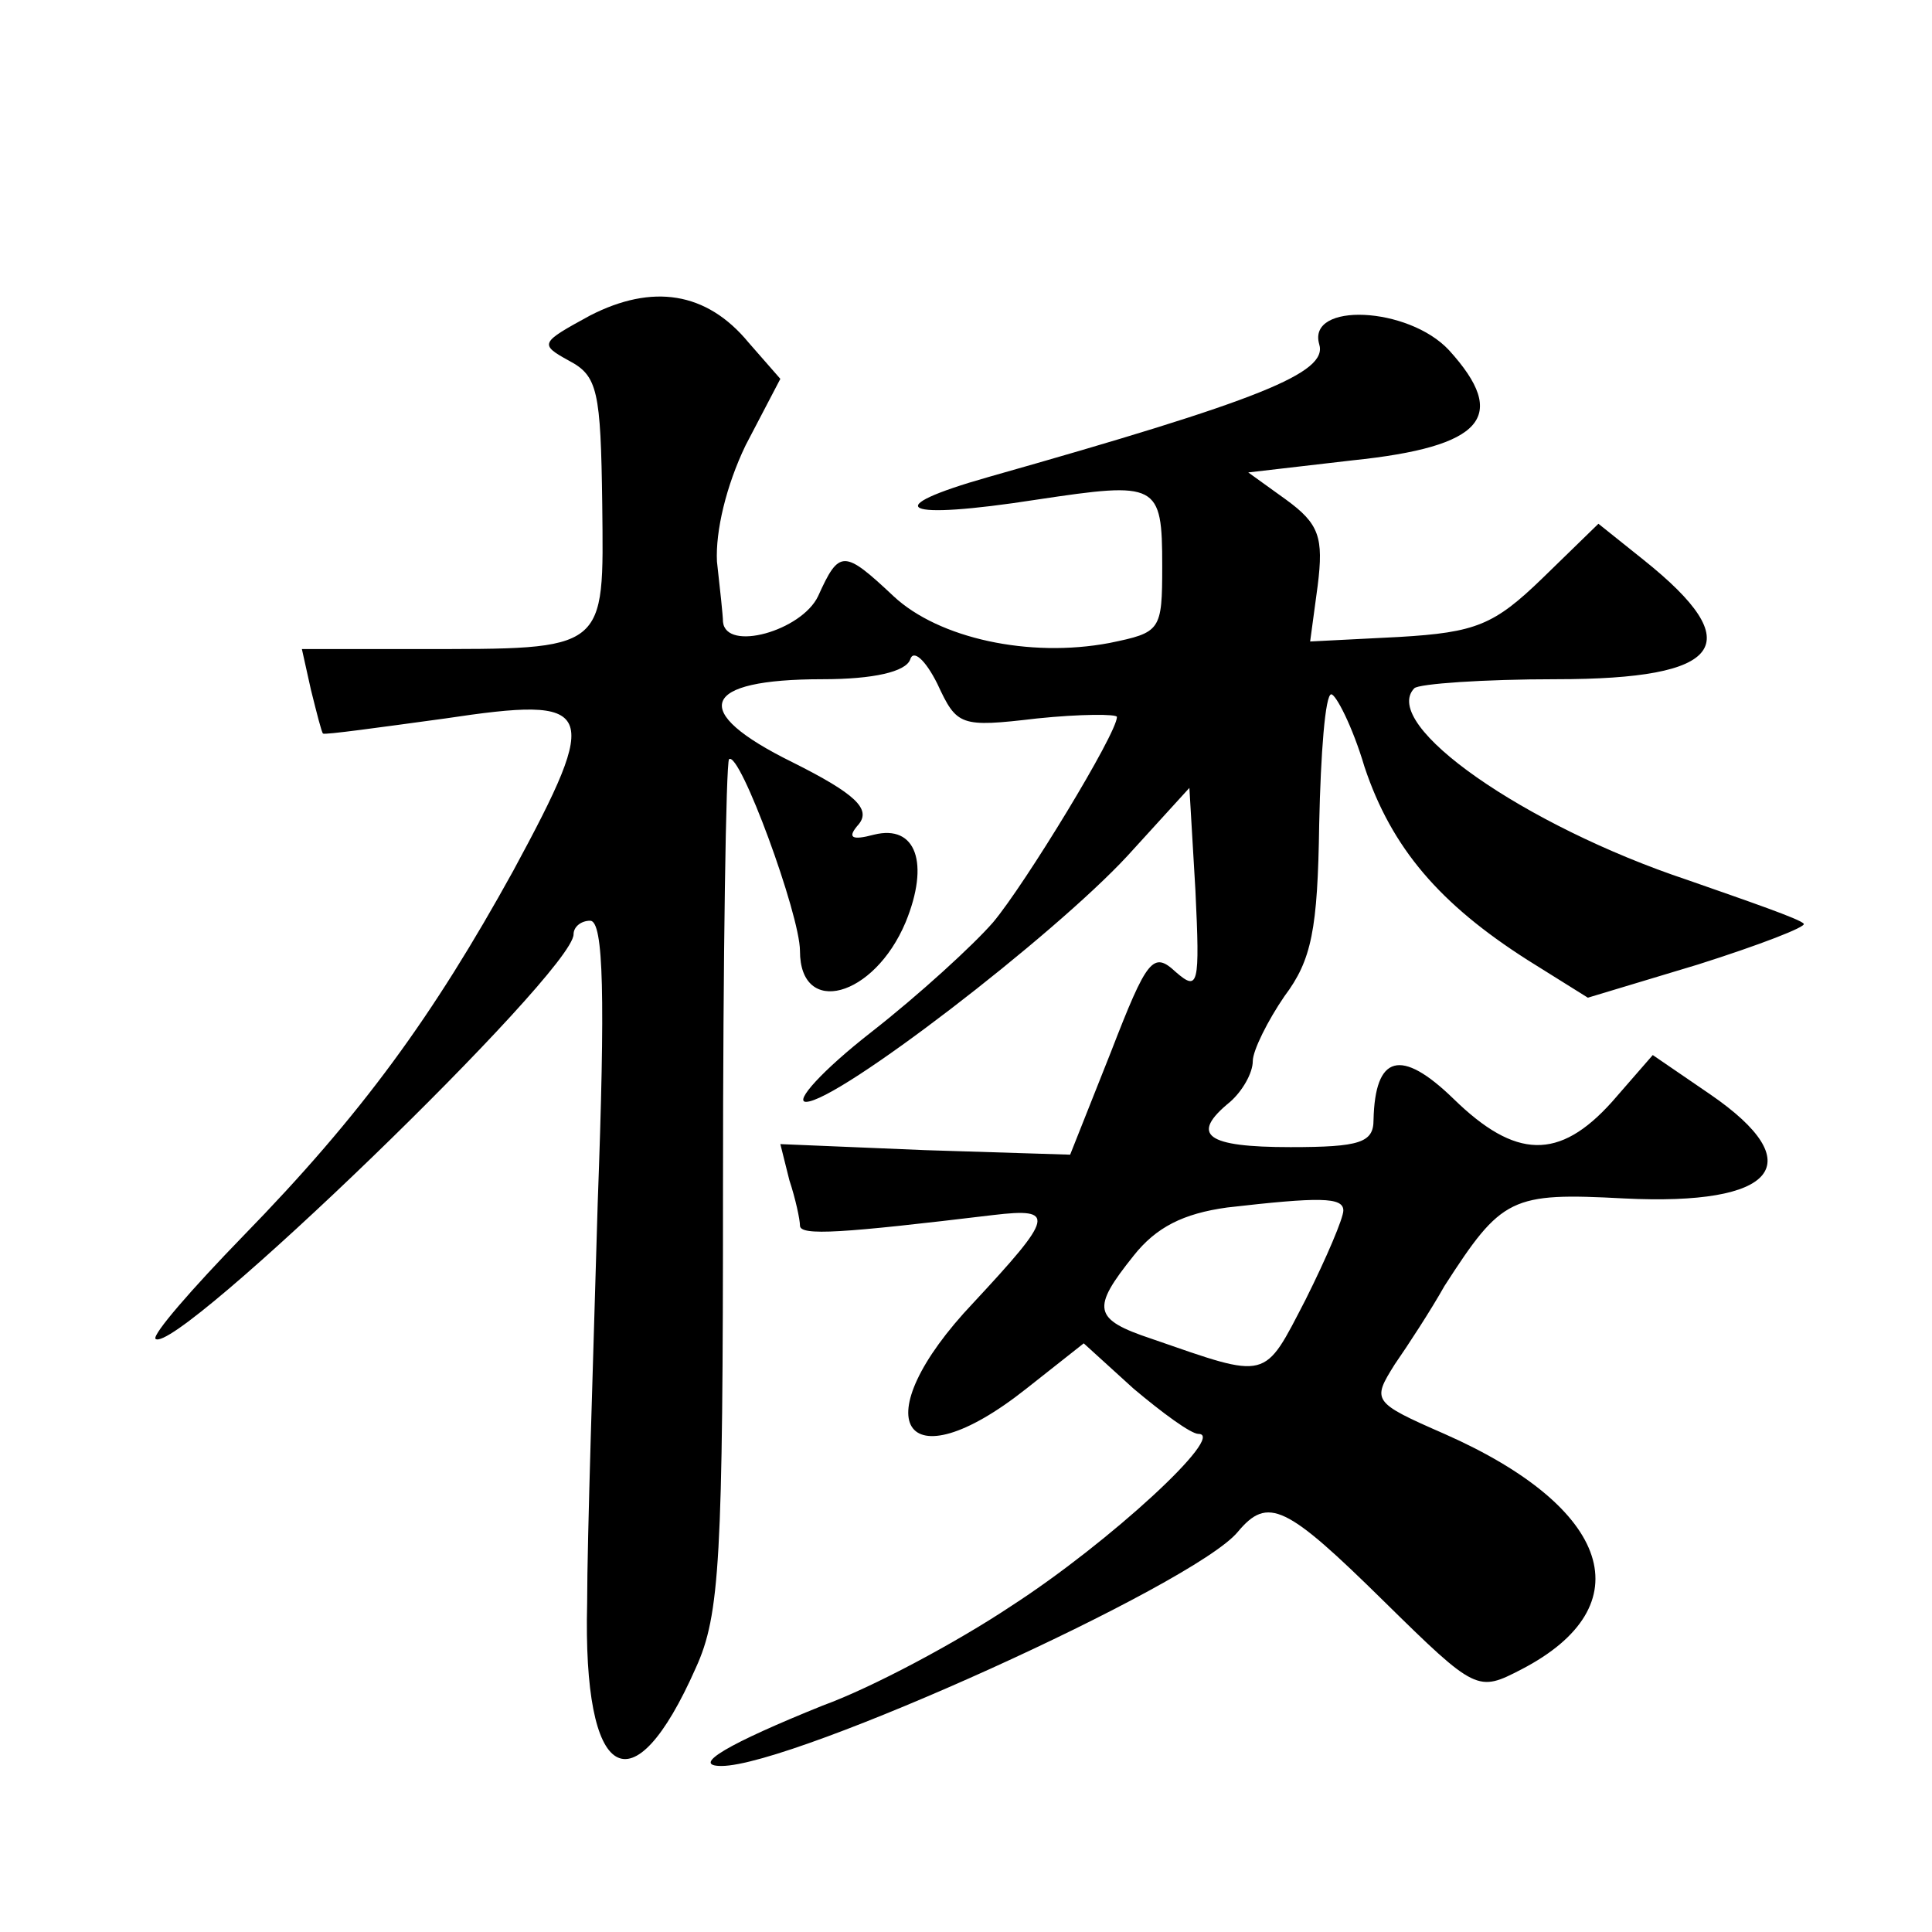 <?xml version="1.0" standalone="no"?>
<!DOCTYPE svg PUBLIC "-//W3C//DTD SVG 20010904//EN"
 "http://www.w3.org/TR/2001/REC-SVG-20010904/DTD/svg10.dtd">
<svg version="1.0" xmlns="http://www.w3.org/2000/svg"
 width="128pt" height="128pt" viewBox="0 0 128 128"
 preserveAspectRatio="xMidYMid meet">
<g transform="translate(0,128) scale(0.1,-0.1)"
fill="#0" stroke="none">
<path d="M391 1071 c-33 -18 -34 -19 -14 -30 19 -10 21 -20 22 -95 1 -98 4 -96
-122 -96 l-77 0 6 -27 c4 -16 7 -28 8 -29 1 -1 37 4 81 10 100 15 104 8 45 -101
-53 -96 -100 -161 -179 -242 -34 -35 -60 -65 -58 -68 13 -12 277 243 277 268 0
5 5 9 11 9 9 0 10 -51 5 -187 -3 -104 -7 -223 -7 -265 -3 -119 30 -138 72 -43 16
35 18 72 18 318 0 154 2 281 4 284 7 6 47 -103 47 -127 0 -44 49 -31 70 19 16 39
7 65 -21 58 -15 -4 -18 -2 -10 7 8 10 -2 20 -44 41 -69 34 -61 55 20 55 34 0 55
5 58 13 2 7 10 0 18 -16 13 -28 15 -29 66 -23 29 3 53 3 53 1 0 -11 -61 -111 -82
-136 -13 -15 -49 -48 -81 -73 -32 -25 -51 -46 -43 -46 21 0 164 110 213 163 l41
45 4 -68 c3 -63 2 -67 -13 -54 -15 14 -19 9 -43 -53 l-27 -68 -96 3 -96 4 6 -24
c4 -12 7 -26 7 -30 0 -7 28 -5 128 7 42 5 40 -1 -13 -58 -74 -78 -47 -122 35 -57
l38 30 33 -30 c19 -16 38 -30 43 -30 19 0 -59 -72 -124 -114 -36 -24 -92 -54 -125
-66 -62 -25 -88 -40 -67 -40 48 0 313 120 342 155 20 24 32 18 97 -46 61 -60 62
-60 91 -45 81 42 60 107 -51 156 -48 21 -48 22 -33 46 9 13 24 36 33 52 38 59 44
62 119 58 101 -5 124 23 57 69 l-38 26 -27 -31 c-35 -39 -64 -38 -105 2 -35 34
-52 29 -53 -14 0 -15 -9 -18 -55 -18 -56 0 -67 8 -40 30 8 7 15 19 15 27 0 7 10
27 21 43 18 24 22 44 23 114 1 47 4 86 8 86 3 0 14 -21 22 -48 18 -54 50 -91 108
-128 l40 -25 73 22 c41 13 72 25 70 27 -2 3 -37 15 -77 29 -108 36 -204 103 -181
127 3 3 46 6 94 6 111 0 128 23 58 79 l-30 24 -37 -36 c-32 -31 -44 -36 -95 -39
l-59 -3 5 37 c4 32 1 41 -21 57 l-25 18 69 8 c87 9 104 29 64 73 -27 29 -94 32
-86 4 6 -19 -39 -37 -219 -88 -74 -21 -58 -29 32 -15 80 12 83 11 83 -44 0 -43
-1 -44 -35 -51 -53 -10 -113 3 -143 31 -33 31 -36 31 -50 0 -11 -23 -61 -37 -63
-17 0 4 -2 22 -4 40 -1 20 6 50 19 77 l23 44 -21 24 c-28 34 -64 39 -105 18z m499
-593 c0 -5 -11 -31 -25 -59 -28 -54 -24 -53 -102 -26 -39 13 -40 20 -12 55 15 19
33 28 62 32 61 7 77 7 77 -2z"/>
</g>
</svg>
